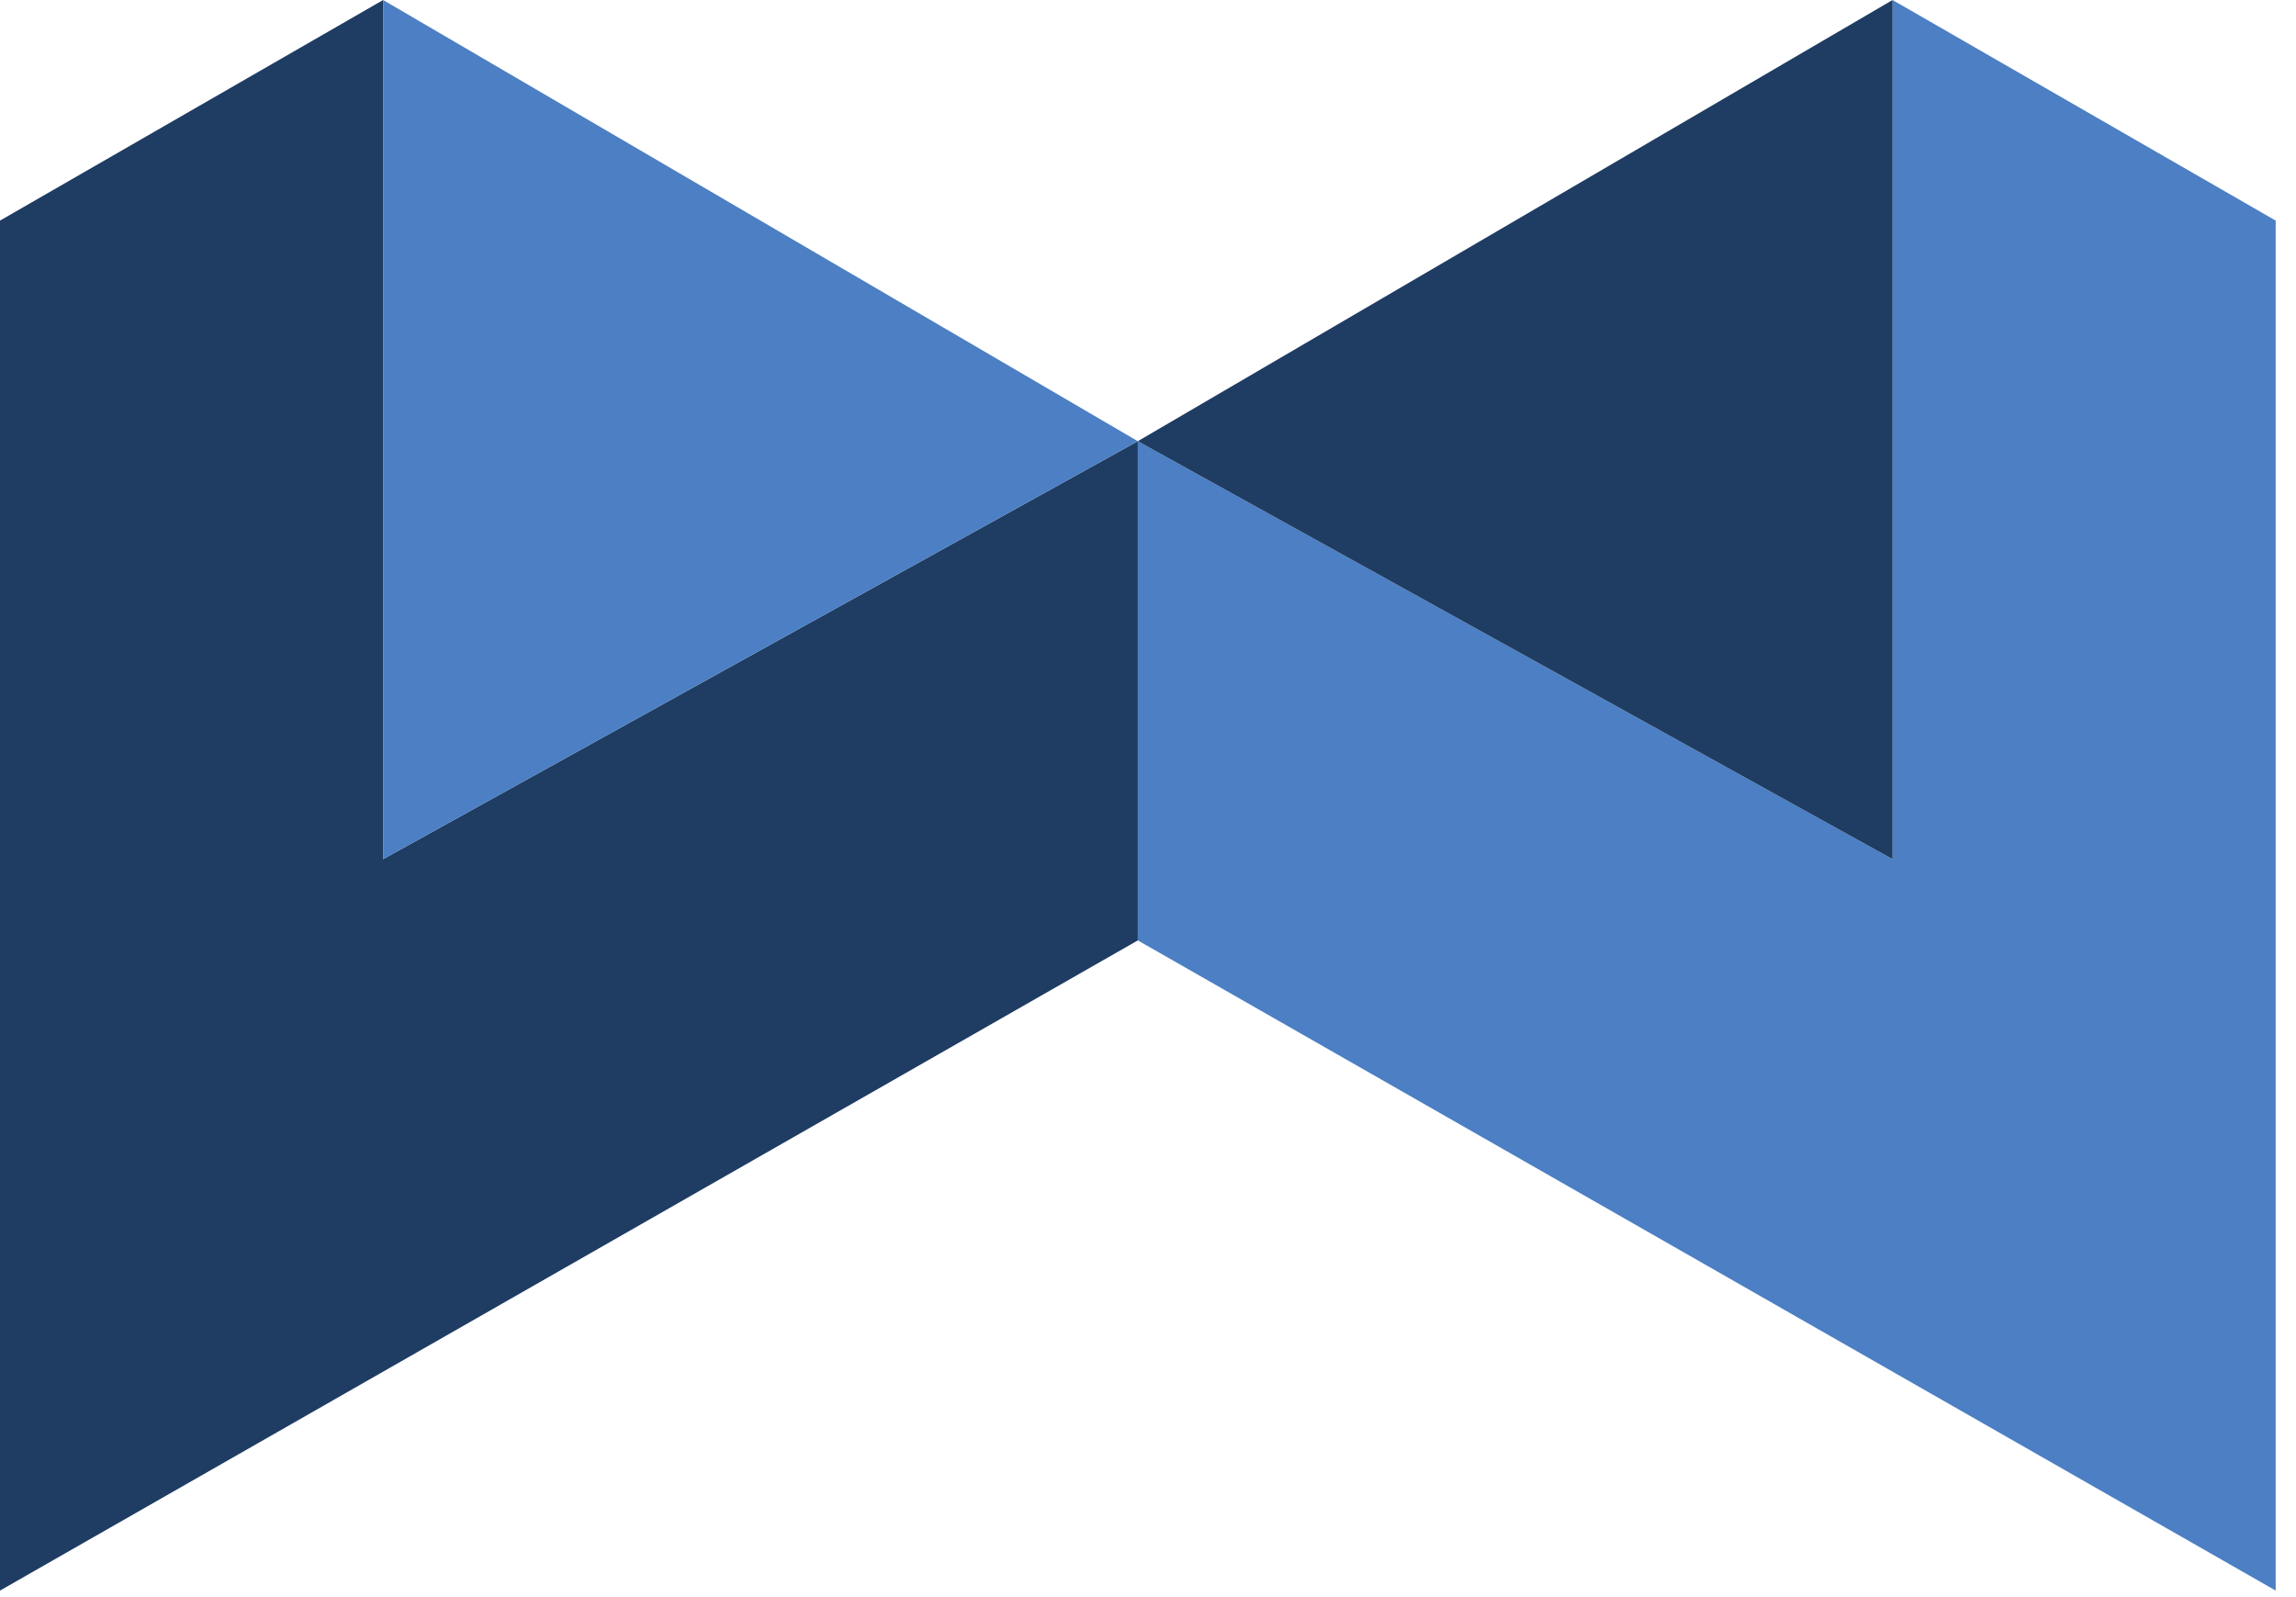 <svg xmlns="http://www.w3.org/2000/svg" width="46" height="32" viewBox="0 0 46 32" fill="none"><path d="M45.593 4.42L37.917 0V17.214L22.796 8.84V18.842L45.593 31.869V4.42Z" fill="#4C7FC3"></path><path d="M-0 4.42L7.676 0V17.214L22.796 8.84V18.842L-0 31.869V4.42Z" fill="#1F3C63"></path><path d="M22.796 8.84L37.917 0V17.214L22.796 8.84Z" fill="#1F3C63"></path><path d="M22.796 8.84L7.676 0V17.214L22.796 8.84Z" fill="#4C7FC3"></path></svg>